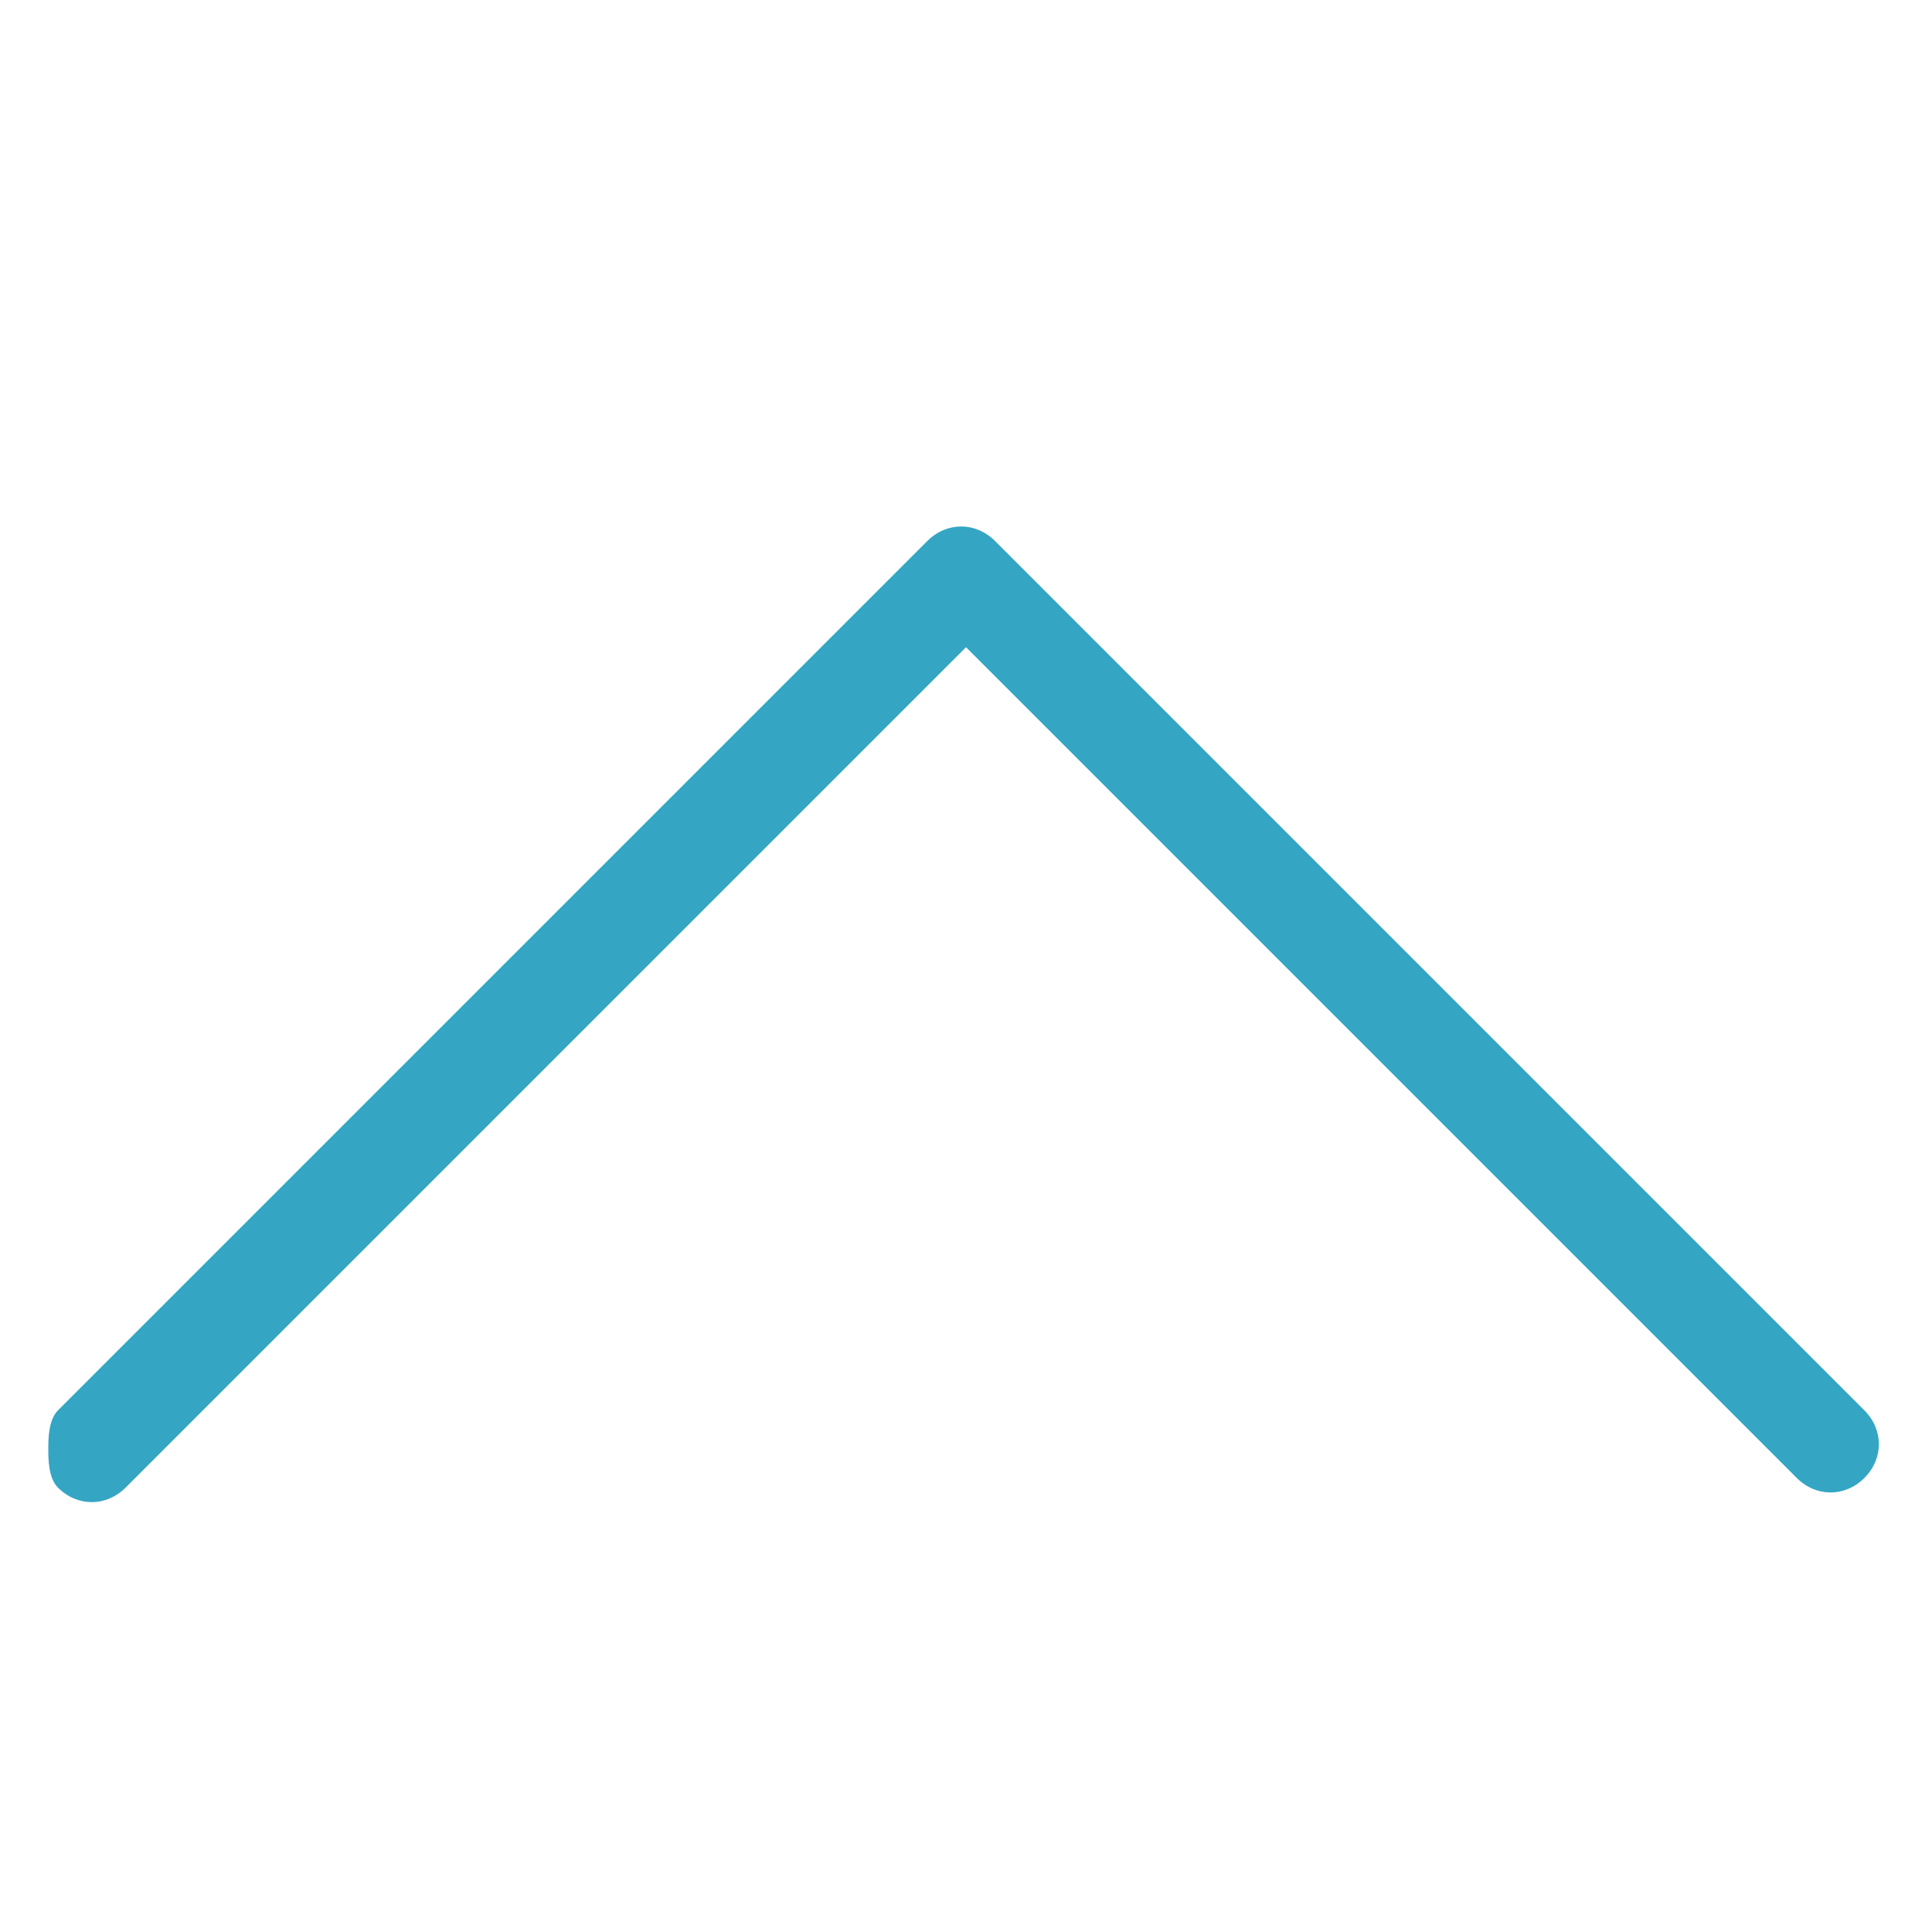 <?xml version="1.0" encoding="utf-8"?>
<!-- Generator: Adobe Illustrator 25.4.1, SVG Export Plug-In . SVG Version: 6.00 Build 0)  -->
<svg version="1.1" id="Lager_1" xmlns="http://www.w3.org/2000/svg" xmlns:xlink="http://www.w3.org/1999/xlink" x="0px" y="0px"
	 viewBox="0 0 20 20" style="enable-background:new 0 0 20 20;" xml:space="preserve">
<style type="text/css">
	.st0{fill:#34A6C4;}
</style>
<path class="st0" d="M0.5,15c0,0.1,0,0.3,0.1,0.4c0.2,0.2,0.5,0.2,0.7,0L10,6.7l8.6,8.6c0.2,0.2,0.5,0.2,0.7,0s0.2-0.5,0-0.7l-9-9
	c-0.2-0.2-0.5-0.2-0.7,0l-9,9C0.5,14.7,0.5,14.9,0.5,15L0.5,15z"/>
</svg>
